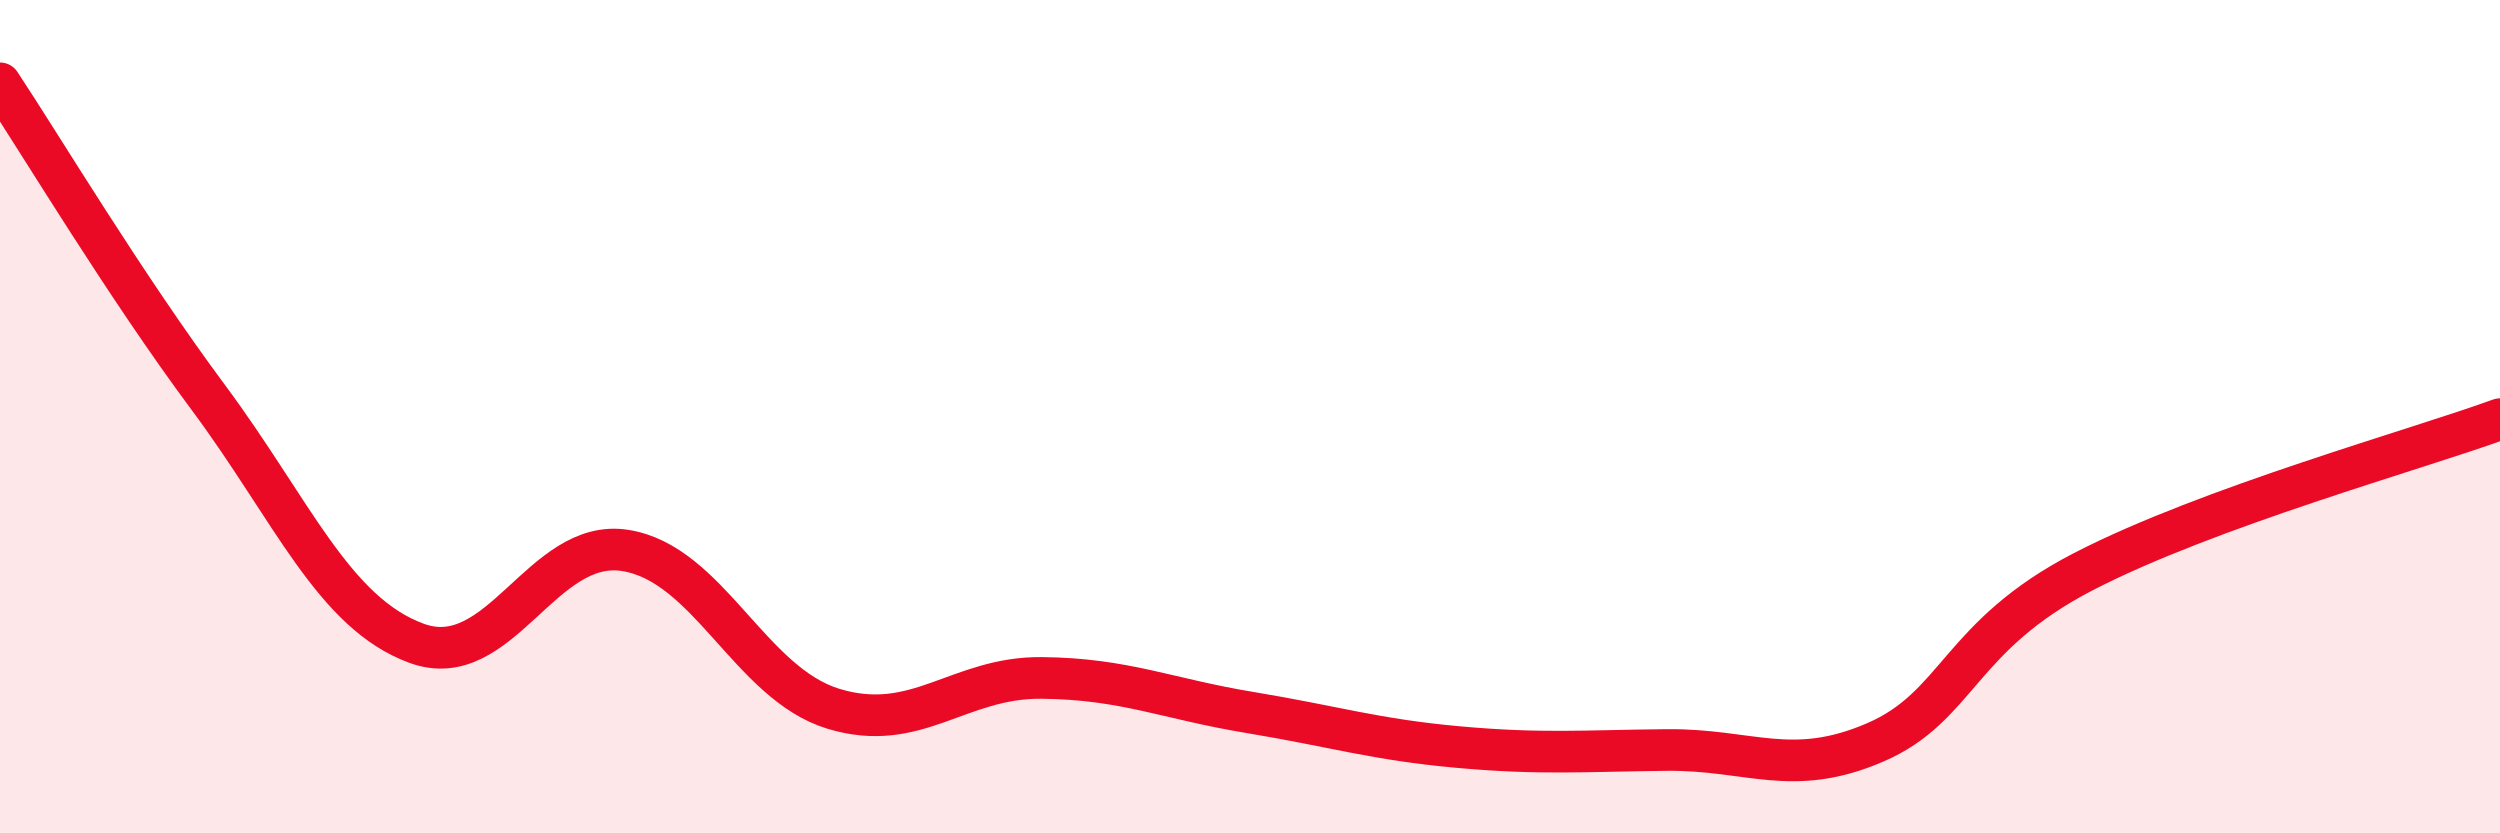 
    <svg width="60" height="20" viewBox="0 0 60 20" xmlns="http://www.w3.org/2000/svg">
      <path
        d="M 0,2 C 1,3.51 3,6.85 5,9.54 C 7,12.23 8,14.71 10,15.44 C 12,16.17 13,12.9 15,13.21 C 17,13.52 18,16.4 20,17.01 C 22,17.62 23,16.25 25,16.27 C 27,16.29 28,16.77 30,17.1 C 32,17.43 33,17.75 35,17.93 C 37,18.11 38,18.02 40,18 C 42,17.98 43,18.68 45,17.82 C 47,16.96 47,15.27 50,13.72 C 53,12.17 58,10.79 60,10.06L60 20L0 20Z"
        fill="#EB0A25"
        opacity="0.1"
        stroke-linecap="round"
        stroke-linejoin="round"
      />
      <path
        d="M 0,2 C 1,3.51 3,6.85 5,9.54 C 7,12.23 8,14.71 10,15.44 C 12,16.17 13,12.9 15,13.21 C 17,13.52 18,16.4 20,17.01 C 22,17.62 23,16.25 25,16.27 C 27,16.29 28,16.77 30,17.1 C 32,17.43 33,17.75 35,17.93 C 37,18.11 38,18.02 40,18 C 42,17.98 43,18.68 45,17.82 C 47,16.96 47,15.27 50,13.72 C 53,12.17 58,10.79 60,10.06"
        stroke="#EB0A25"
        stroke-width="1"
        fill="none"
        stroke-linecap="round"
        stroke-linejoin="round"
      />
    </svg>
  